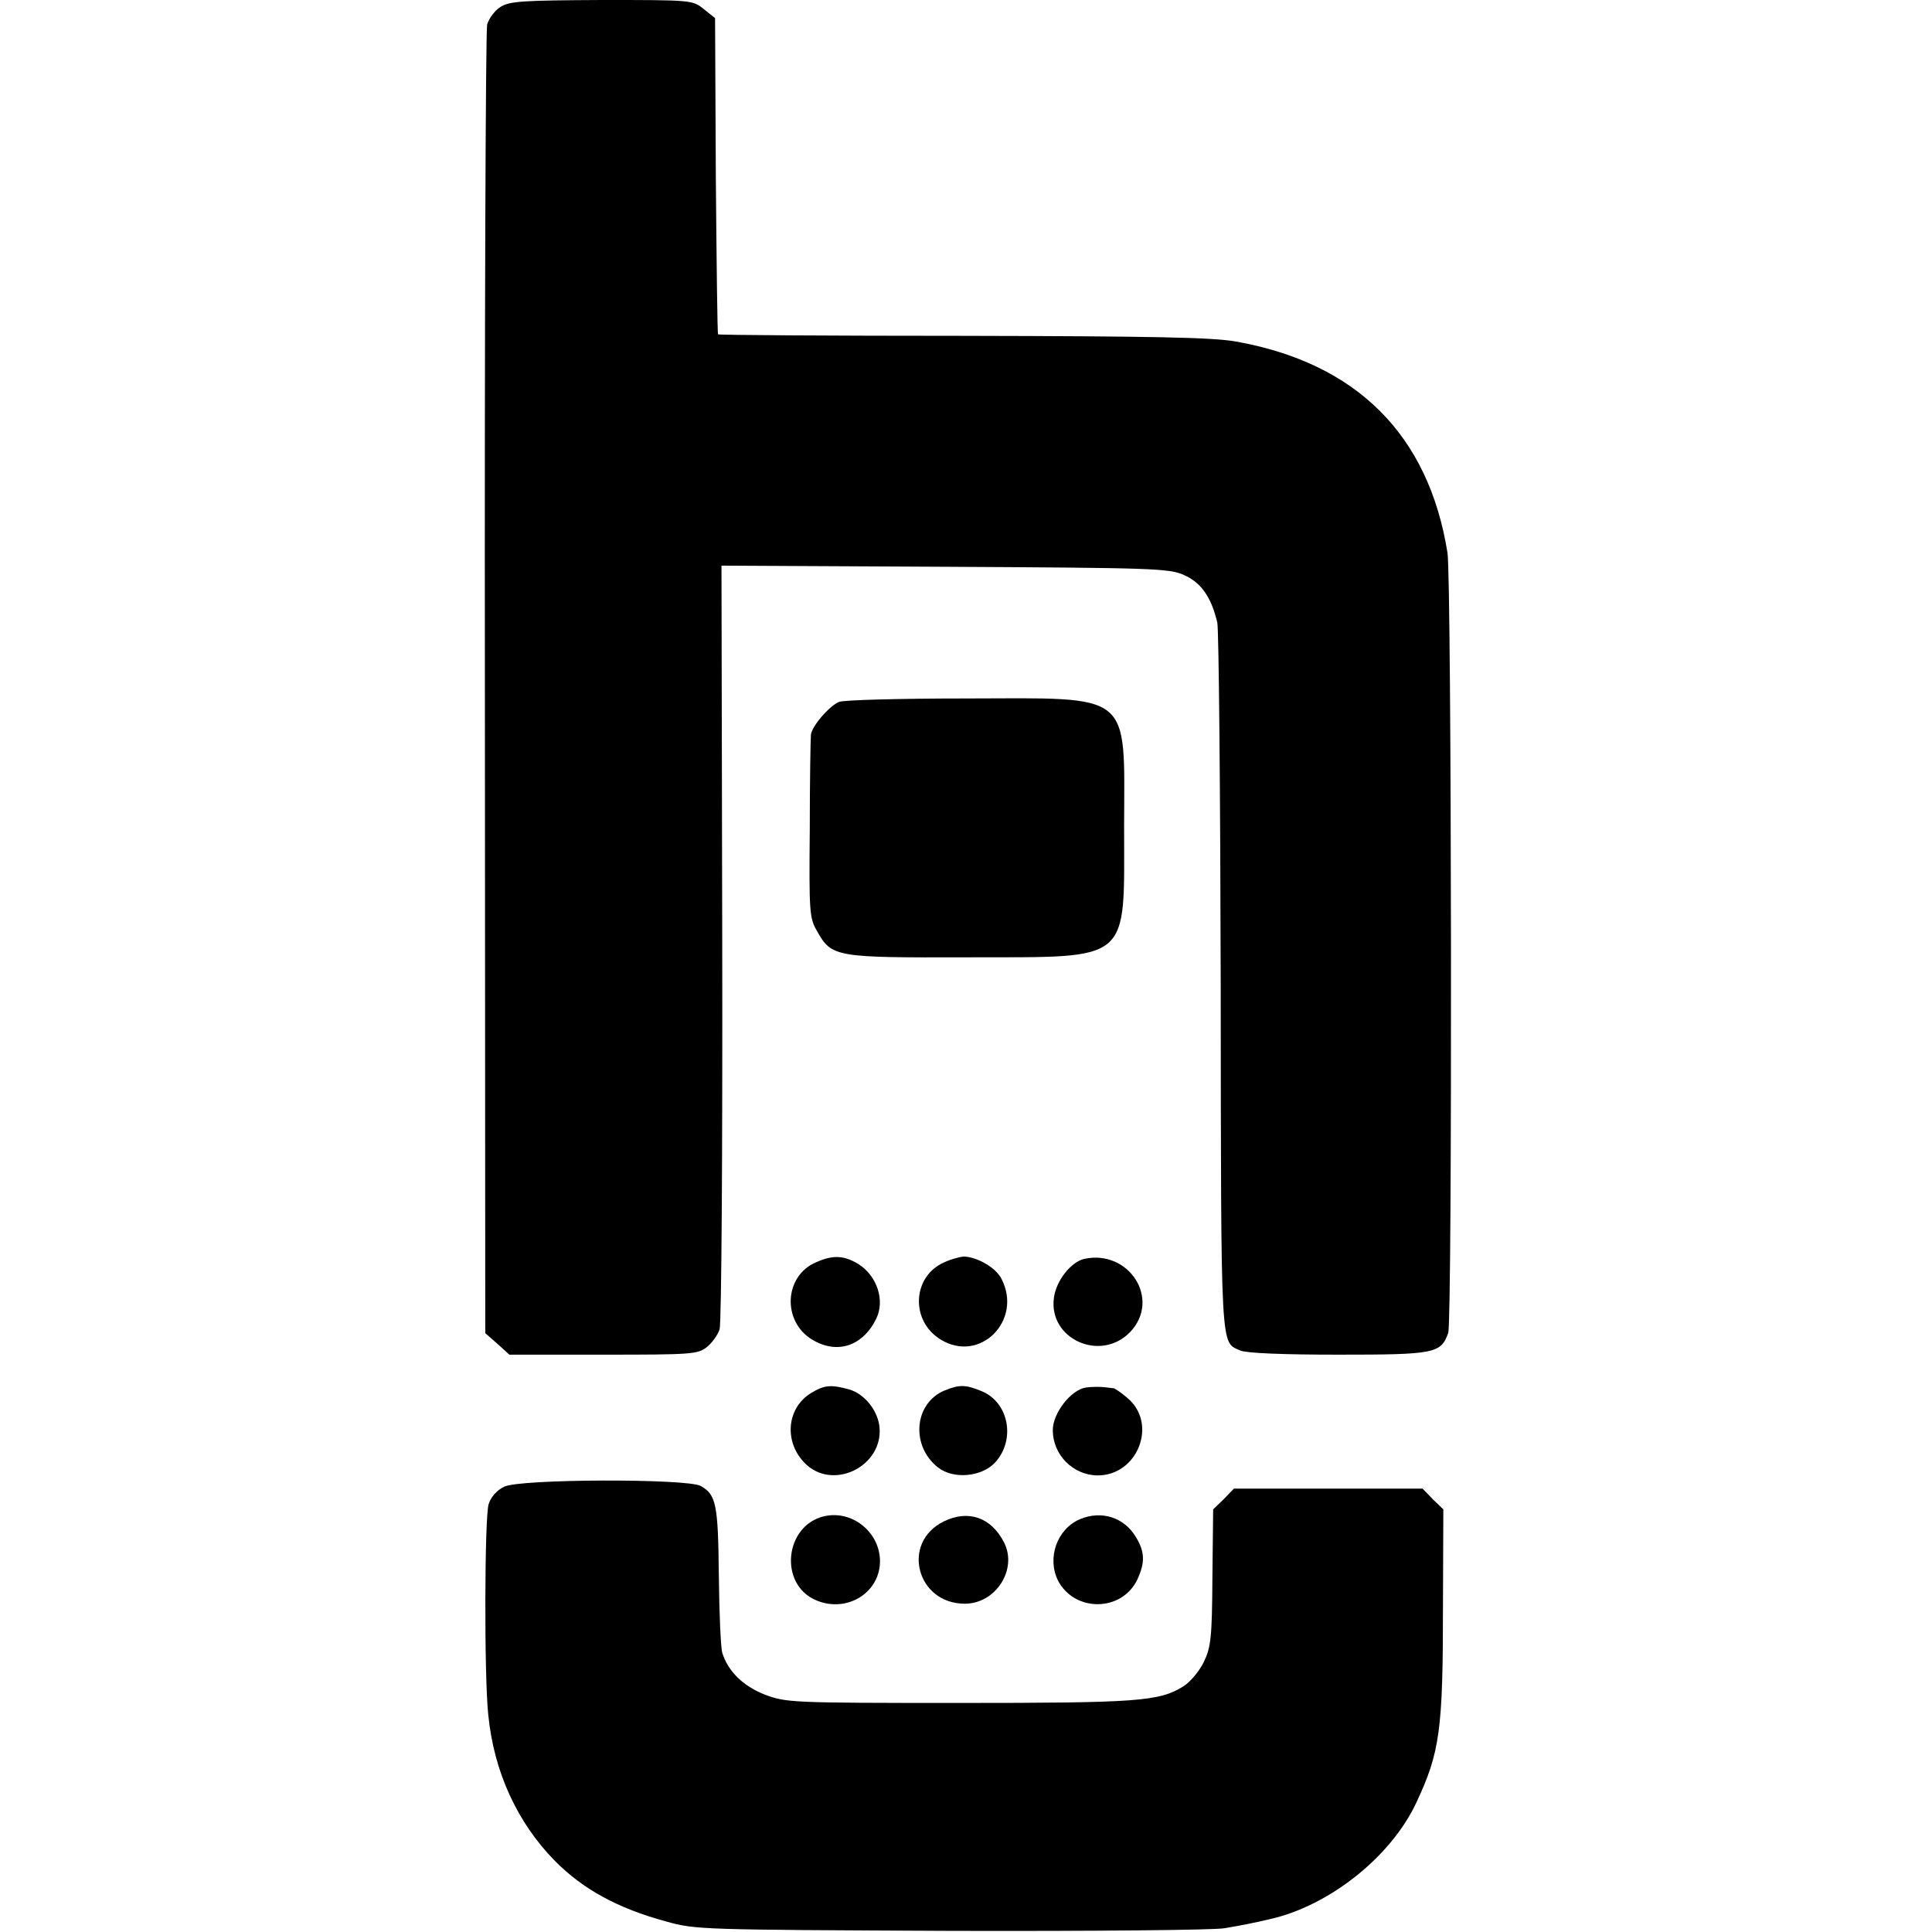 <?xml version="1.0" standalone="no"?>
<!DOCTYPE svg PUBLIC "-//W3C//DTD SVG 20010904//EN"
 "http://www.w3.org/TR/2001/REC-SVG-20010904/DTD/svg10.dtd">
<svg version="1.0" xmlns="http://www.w3.org/2000/svg"
 width="512pt" height="512pt" viewBox="0 0 512 512"
 preserveAspectRatio="xMidYMid meet">
<g transform="translate(0,512) scale(0.1,-0.1)"
fill="#000000" stroke="none">
<path d="M1327 5102 c-15 -9 -31 -30 -36 -47 -4 -16 -7 -804 -6 -1749 l1
-1719 32 -28 32 -29 249 0 c233 0 250 1 274 20 14 11 29 32 34 47 5 16 8 466
7 1026 l-2 998 592 -3 c552 -3 594 -4 634 -22 45 -20 72 -58 88 -126 4 -19 8
-449 9 -955 1 -992 -1 -950 52 -974 15 -7 113 -11 259 -11 256 0 273 3 292 58
11 33 9 1996 -2 2067 -50 313 -241 503 -561 560 -63 11 -217 14 -724 15 -355
0 -646 2 -648 4 -2 2 -4 191 -6 420 l-2 418 -30 24 c-30 24 -32 24 -270 24
-209 -1 -244 -3 -268 -18z"/>
<path d="M2224 3260 c-26 -10 -74 -66 -75 -88 -1 -9 -3 -122 -3 -250 -2 -218
-1 -235 19 -269 39 -70 48 -71 402 -70 435 1 412 -18 412 347 1 360 25 340
-419 339 -173 0 -324 -4 -336 -9z"/>
<path d="M2163 1775 c-85 -36 -91 -156 -11 -205 66 -40 134 -18 170 55 24 49
2 114 -47 145 -38 23 -67 25 -112 5z"/>
<path d="M2503 1775 c-86 -37 -91 -156 -10 -205 104 -64 218 51 161 161 -15
30 -66 59 -101 59 -10 -1 -33 -7 -50 -15z"/>
<path d="M2874 1784 c-36 -8 -75 -58 -81 -103 -15 -110 124 -172 202 -91 82
86 -2 219 -121 194z"/>
<path d="M2149 1428 c-68 -42 -72 -138 -8 -193 75 -62 197 2 190 100 -3 45
-39 91 -81 103 -48 13 -65 12 -101 -10z"/>
<path d="M2503 1435 c-81 -34 -90 -147 -17 -204 41 -32 115 -25 151 13 55 60
37 159 -35 189 -43 18 -60 18 -99 2z"/>
<path d="M2878 1443 c-40 -6 -88 -68 -88 -113 0 -65 53 -119 118 -120 107 -1
161 137 80 205 -16 14 -33 25 -36 26 -4 0 -16 2 -27 3 -11 1 -32 1 -47 -1z"/>
<path d="M1336 1180 c-19 -9 -35 -27 -41 -46 -11 -33 -12 -459 -1 -559 15
-151 77 -285 176 -386 74 -75 166 -126 295 -161 78 -22 93 -22 755 -25 371 -1
698 2 725 7 48 8 77 14 120 24 157 35 321 165 388 308 63 134 71 193 71 520
l1 258 -28 27 -27 28 -250 0 -250 0 -27 -28 -28 -27 -2 -181 c-1 -161 -4 -184
-23 -224 -12 -24 -36 -53 -54 -64 -64 -40 -121 -44 -596 -44 -446 0 -456 1
-513 22 -58 23 -97 61 -113 111 -4 14 -8 106 -9 205 -2 189 -7 214 -48 237
-35 20 -481 19 -521 -2z"/>
<path d="M2185 1102 c-106 -24 -122 -181 -22 -223 83 -35 172 22 169 108 -3
75 -75 131 -147 115z"/>
<path d="M2501 1088 c-114 -56 -72 -218 56 -218 82 0 140 91 104 162 -34 67
-95 88 -160 56z"/>
<path d="M2862 1094 c-61 -26 -88 -103 -58 -163 44 -84 169 -83 210 3 21 45
20 74 -4 113 -31 52 -91 71 -148 47z"/>
</g>
</svg>
